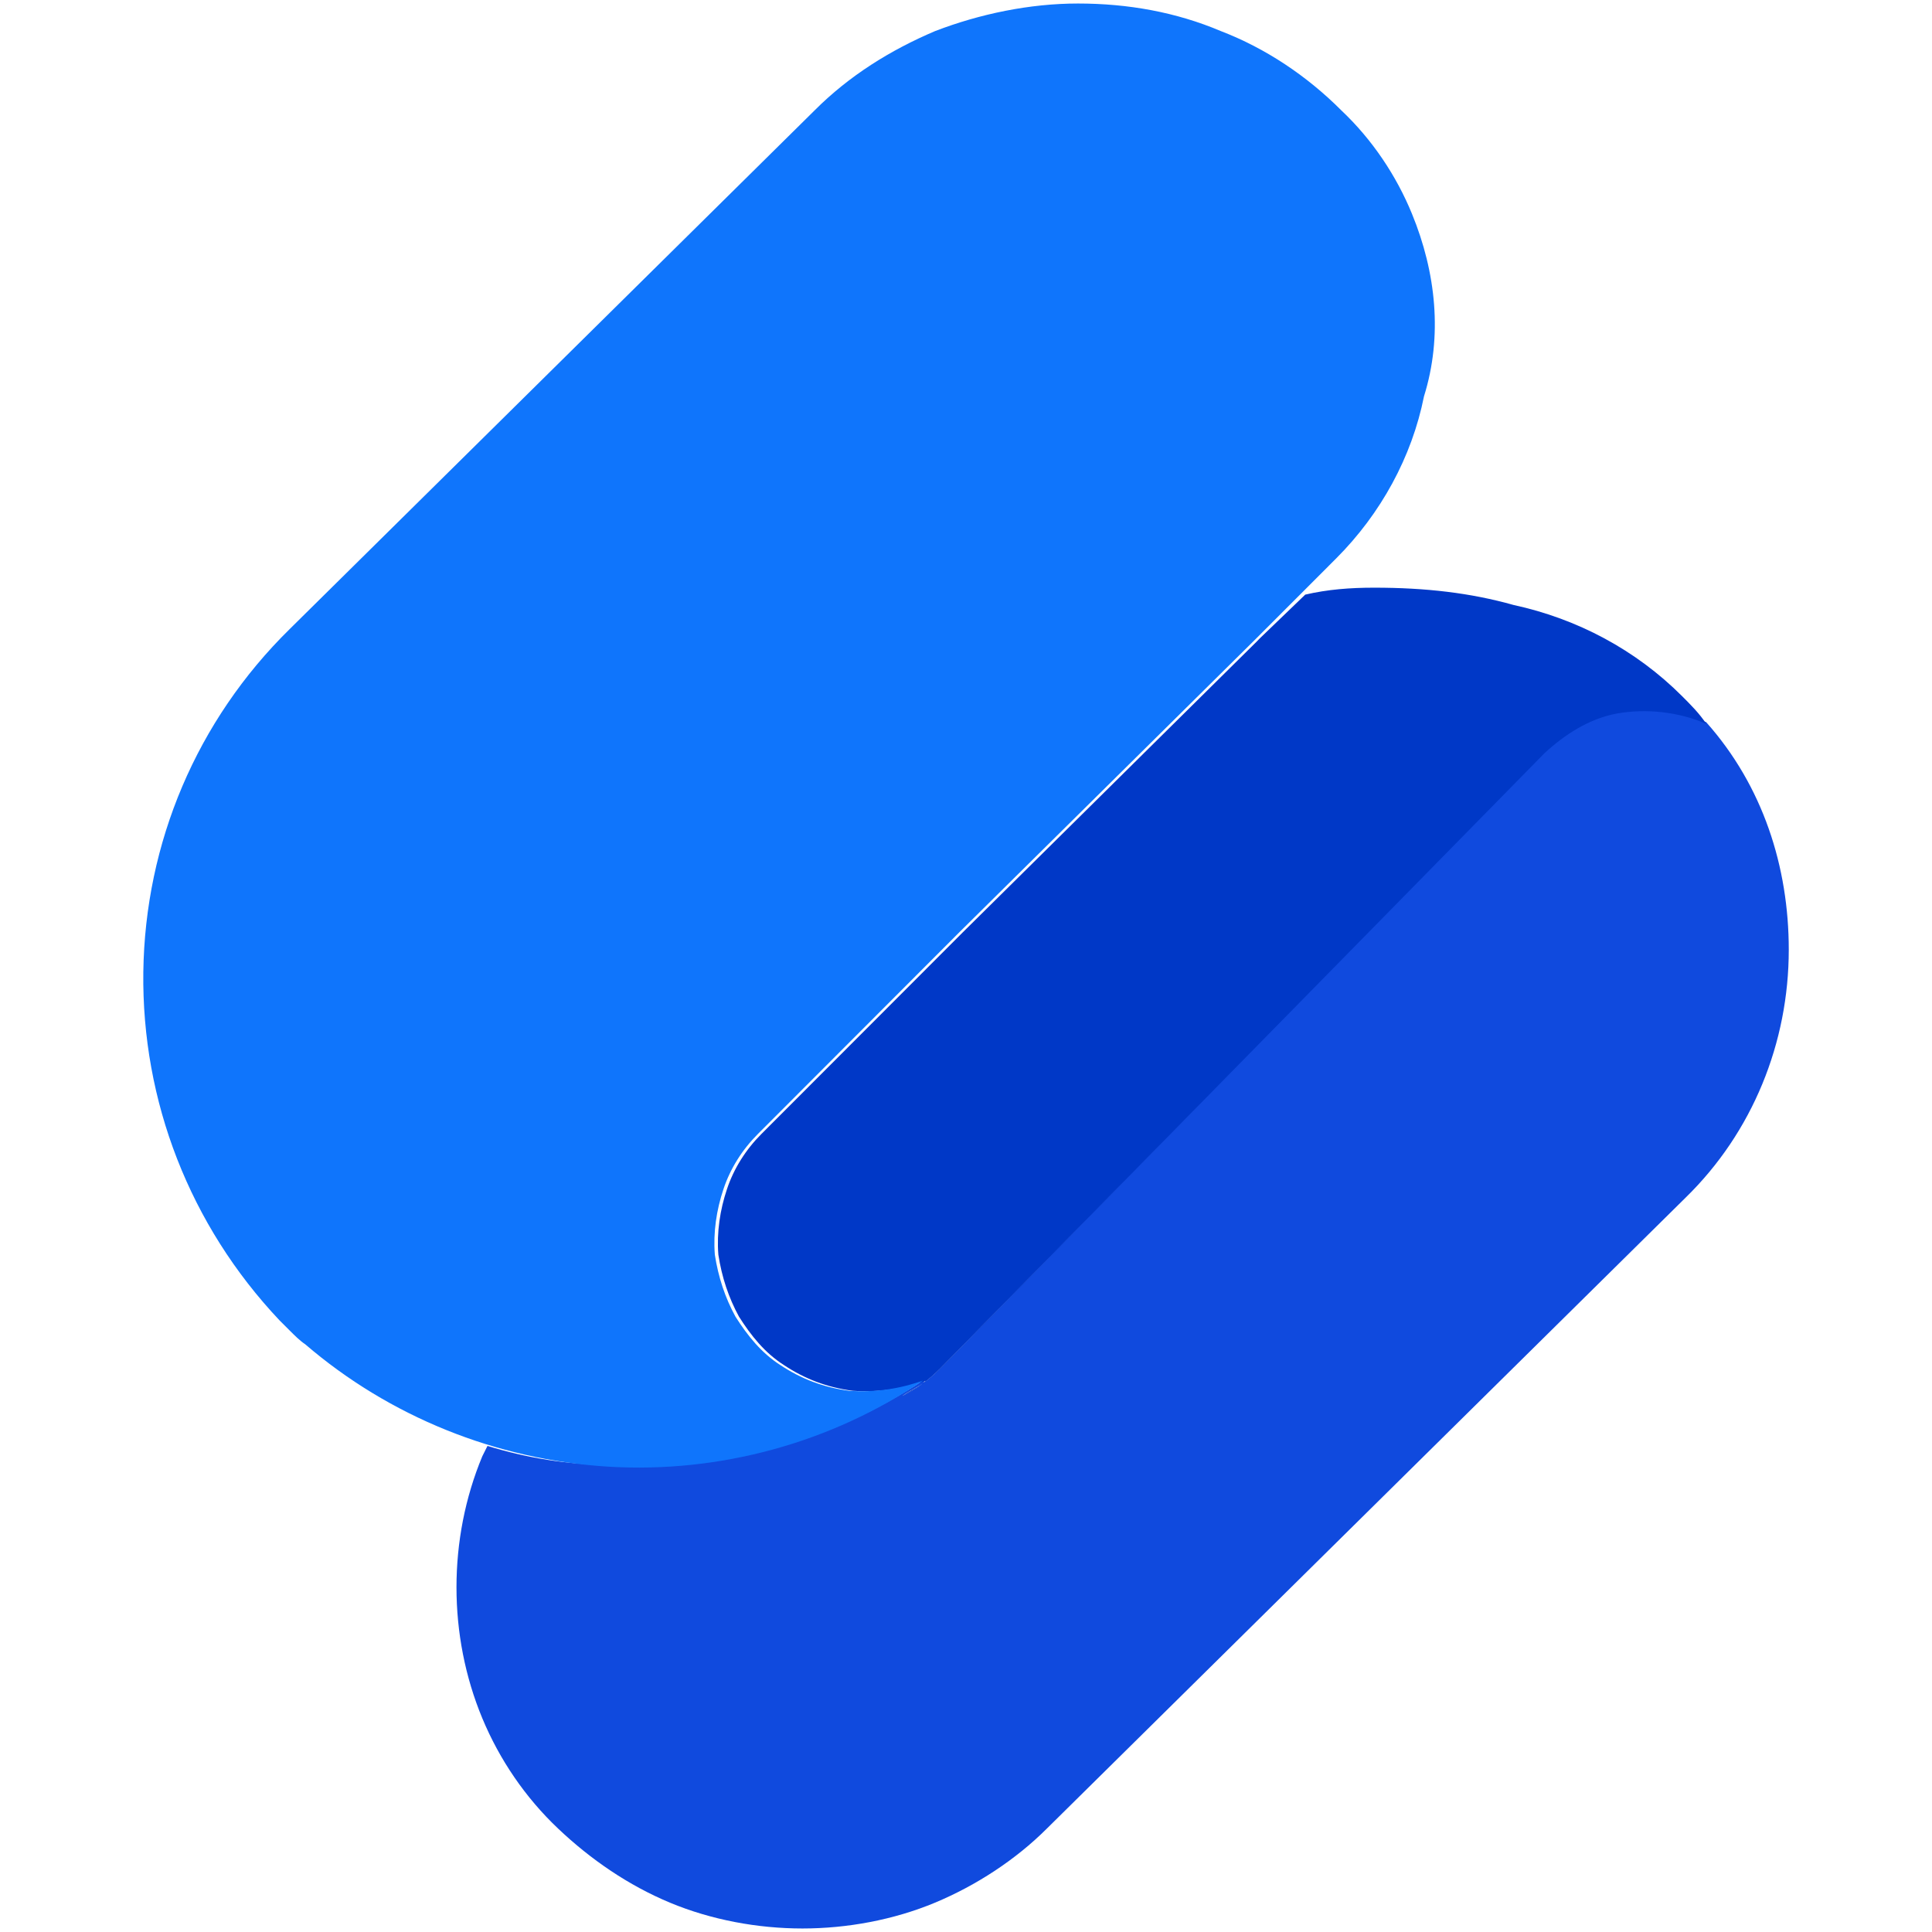 <svg width="22" height="22" viewBox="0 0 22 22" fill="none" xmlns="http://www.w3.org/2000/svg">
<path d="M5.551 16.465C5.531 16.505 5.512 16.544 5.492 16.583C5.296 17.054 5.198 17.564 5.198 18.075C5.198 18.585 5.296 19.095 5.492 19.566C5.688 20.037 5.982 20.469 6.355 20.822C6.727 21.175 7.158 21.47 7.629 21.666C8.099 21.862 8.628 21.96 9.138 21.96C9.647 21.96 10.177 21.862 10.647 21.666C11.117 21.47 11.568 21.175 11.921 20.822L19.193 13.639C19.957 12.894 20.369 11.873 20.369 10.814C20.369 9.872 20.075 8.949 19.428 8.223C19.114 8.086 18.761 8.047 18.409 8.106C18.095 8.164 17.821 8.341 17.585 8.557L10.706 15.582C10.569 15.72 10.431 15.818 10.275 15.896C10.353 15.837 10.451 15.798 10.529 15.739H10.51C10.51 15.739 10.529 15.739 10.529 15.72C10.529 15.72 10.549 15.72 10.549 15.7C10.529 15.7 10.529 15.72 10.51 15.72C9.471 16.407 8.217 16.76 6.962 16.681C6.472 16.681 6.002 16.603 5.551 16.465Z" fill="#104ADE"/>
<path d="M10.512 15.739C10.532 15.739 10.532 15.719 10.551 15.719C10.277 15.818 10.003 15.857 9.709 15.837C9.415 15.798 9.16 15.7 8.925 15.543C8.709 15.405 8.552 15.209 8.415 14.993C8.297 14.777 8.219 14.542 8.18 14.287C8.16 14.032 8.199 13.777 8.278 13.541C8.356 13.306 8.493 13.09 8.67 12.913L10.963 10.617L14.315 7.301C14.315 7.301 14.315 7.301 14.334 7.281L14.354 7.261L14.863 6.771C15.118 6.712 15.373 6.692 15.647 6.692C16.235 6.692 16.745 6.751 17.235 6.889C17.96 7.046 18.627 7.399 19.156 7.929C19.254 8.027 19.352 8.125 19.43 8.243C19.117 8.105 18.744 8.066 18.411 8.125C18.097 8.184 17.823 8.36 17.588 8.576L10.708 15.582C10.571 15.719 10.434 15.818 10.277 15.896C10.355 15.837 10.453 15.798 10.532 15.739C10.512 15.739 10.512 15.739 10.512 15.739Z" fill="#0038C7"/>
<path d="M16.078 2.434C15.901 2.002 15.627 1.59 15.274 1.257C14.882 0.864 14.412 0.55 13.902 0.354C13.392 0.138 12.844 0.04 12.275 0.04C11.726 0.04 11.158 0.158 10.648 0.354C10.139 0.57 9.668 0.864 9.276 1.257L3.298 7.164C2.24 8.204 1.652 9.597 1.632 11.069C1.613 12.54 2.162 13.953 3.181 15.033L3.24 15.092L3.298 15.15C3.357 15.209 3.416 15.268 3.475 15.307C4.435 16.132 5.65 16.622 6.924 16.701C8.198 16.779 9.472 16.426 10.511 15.72C10.237 15.818 9.962 15.857 9.668 15.837C9.374 15.798 9.12 15.7 8.884 15.543C8.669 15.405 8.512 15.209 8.375 14.993C8.257 14.778 8.179 14.542 8.14 14.287C8.12 14.032 8.159 13.777 8.238 13.541C8.316 13.306 8.453 13.09 8.63 12.913L10.923 10.617L14.274 7.301C14.294 7.281 14.294 7.281 14.313 7.262L15.215 6.359C15.725 5.849 16.078 5.201 16.215 4.514C16.43 3.827 16.352 3.101 16.078 2.434Z" fill="#0F75FC"/>
</svg>
